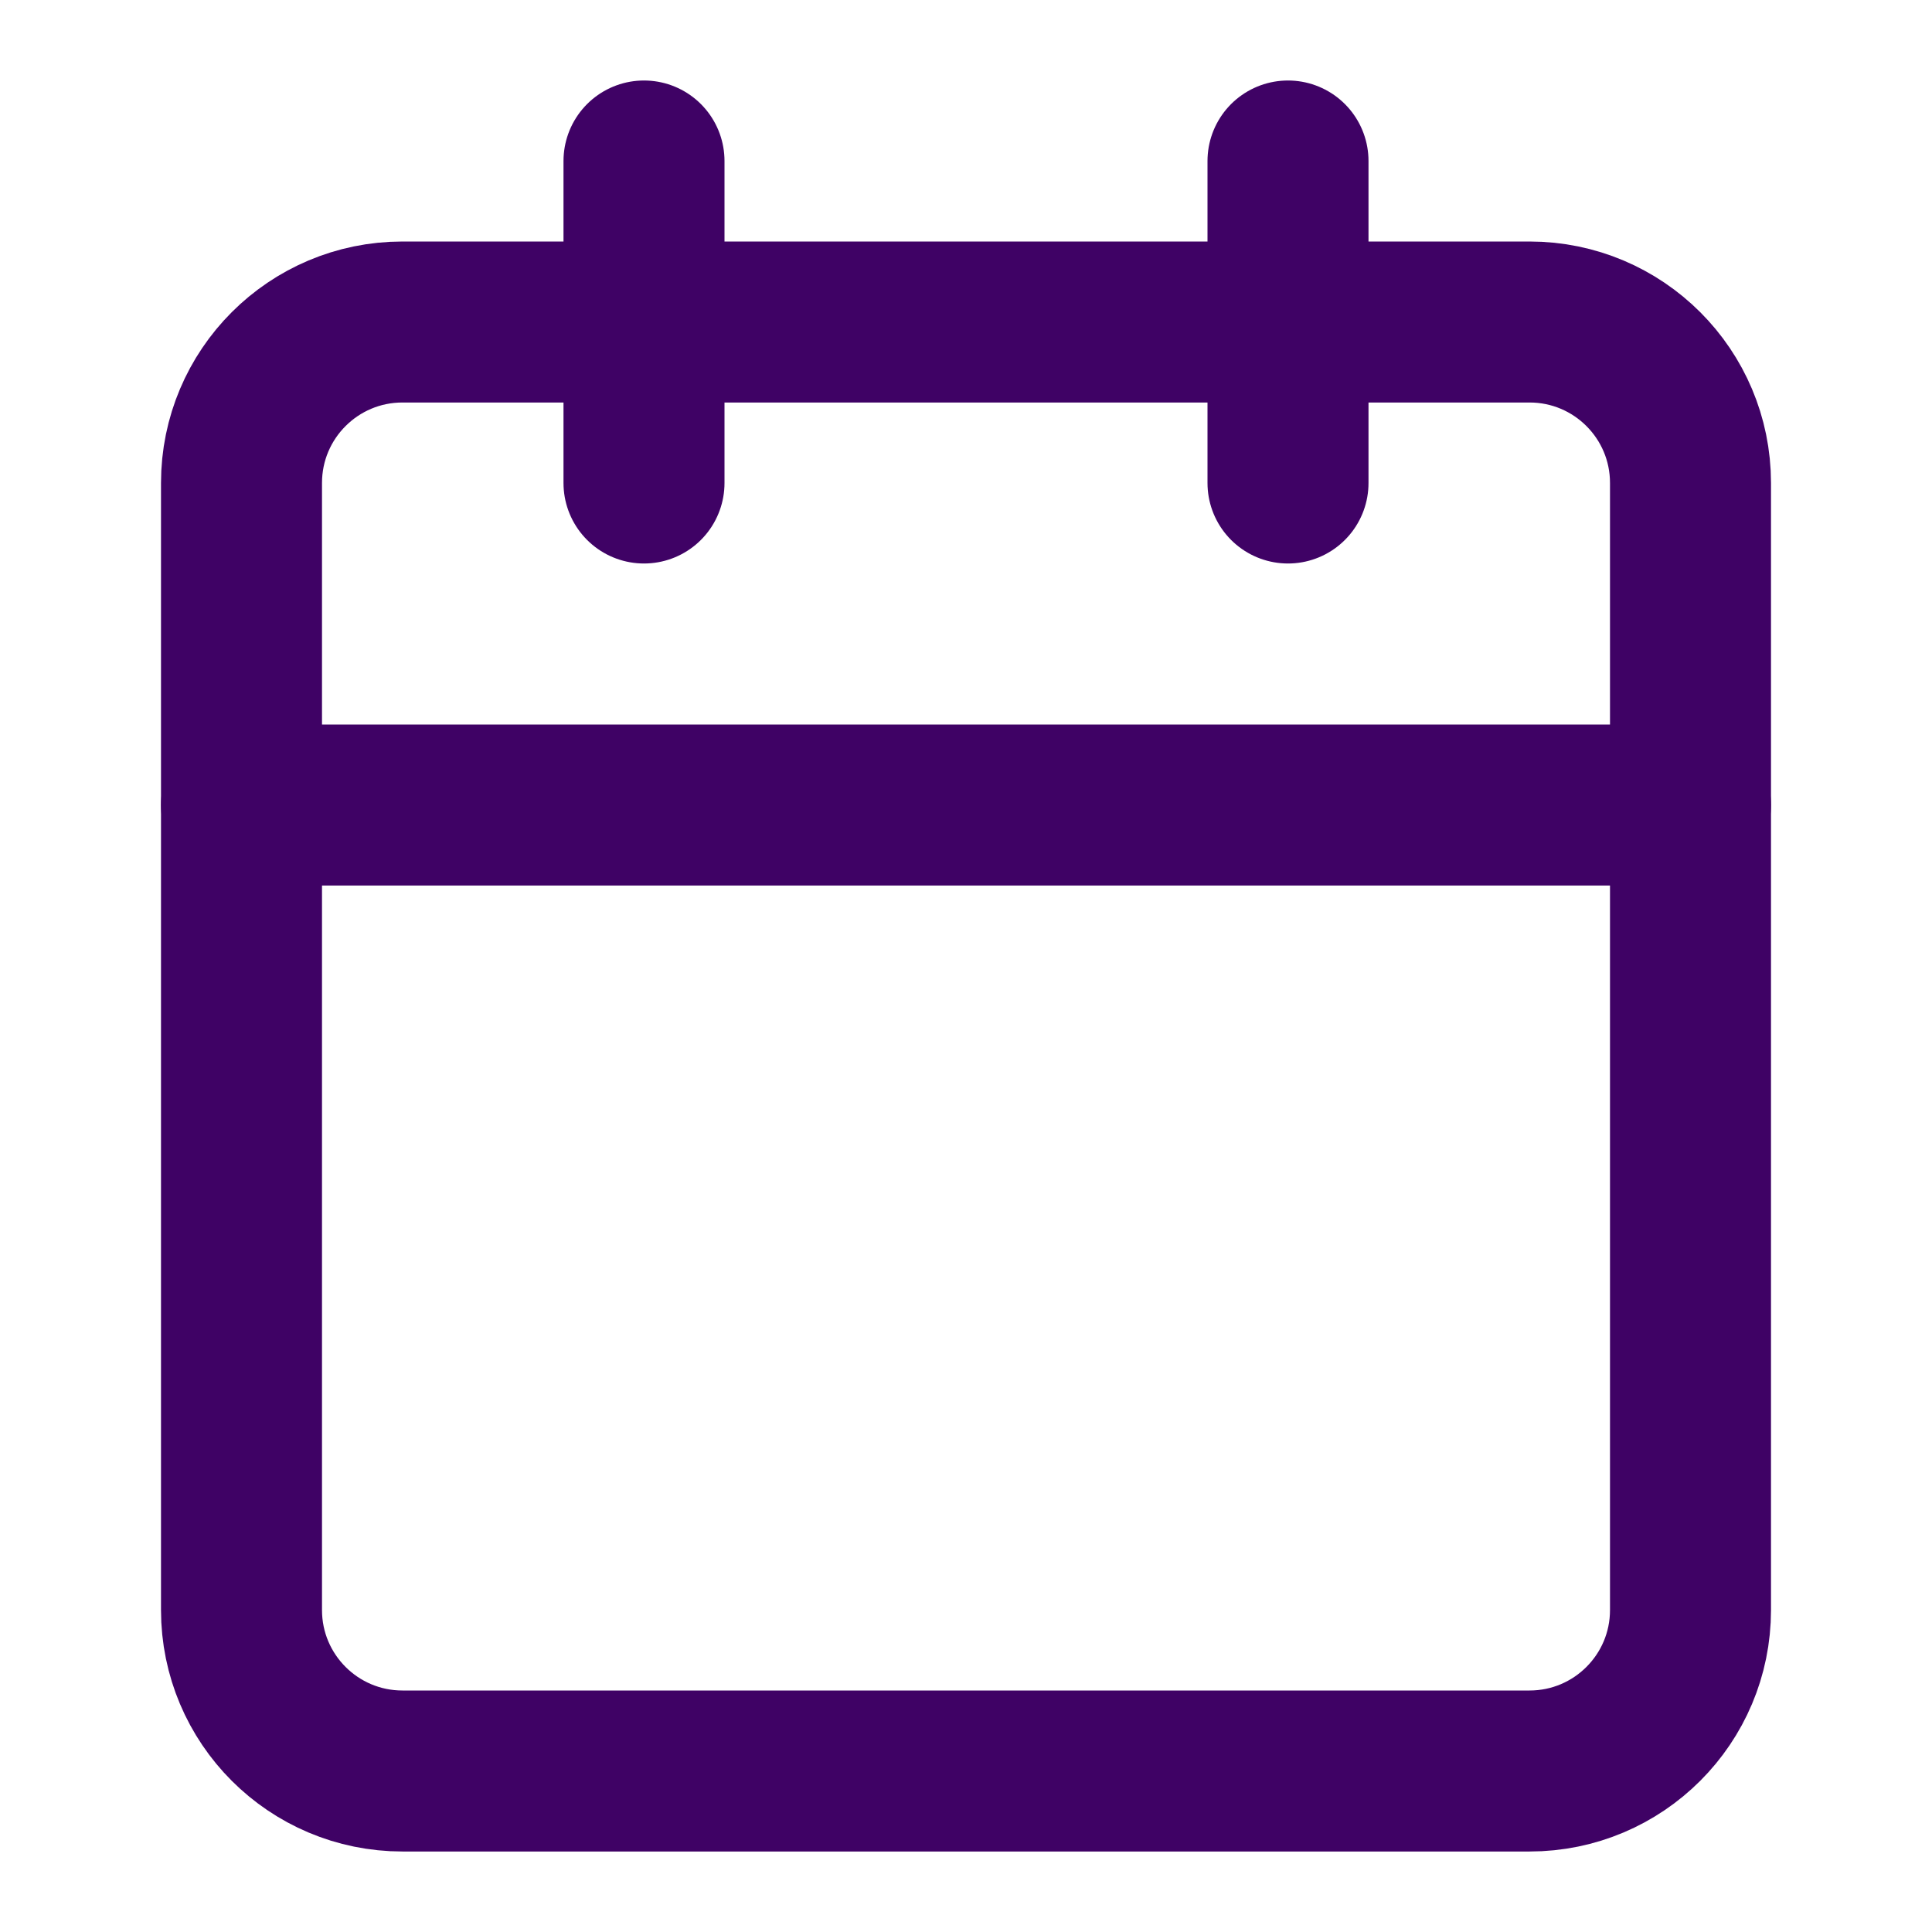 <svg width="24" height="24" viewBox="0 0 24 24" fill="none" xmlns="http://www.w3.org/2000/svg">
<path d="M19 4H5C3.895 4 3 4.895 3 6V20C3 21.105 3.895 22 5 22H19C20.105 22 21 21.105 21 20V6C21 4.895 20.105 4 19 4Z" stroke="#3F0265" stroke-width="2" stroke-linecap="round" stroke-linejoin="round"/>
<path d="M16 2V6" stroke="#3F0265" stroke-width="2" stroke-linecap="round" stroke-linejoin="round"/>
<path d="M8 2V6" stroke="#3F0265" stroke-width="2" stroke-linecap="round" stroke-linejoin="round"/>
<path d="M3 10H21" stroke="#3F0265" stroke-width="2" stroke-linecap="round" stroke-linejoin="round"/>
</svg>
